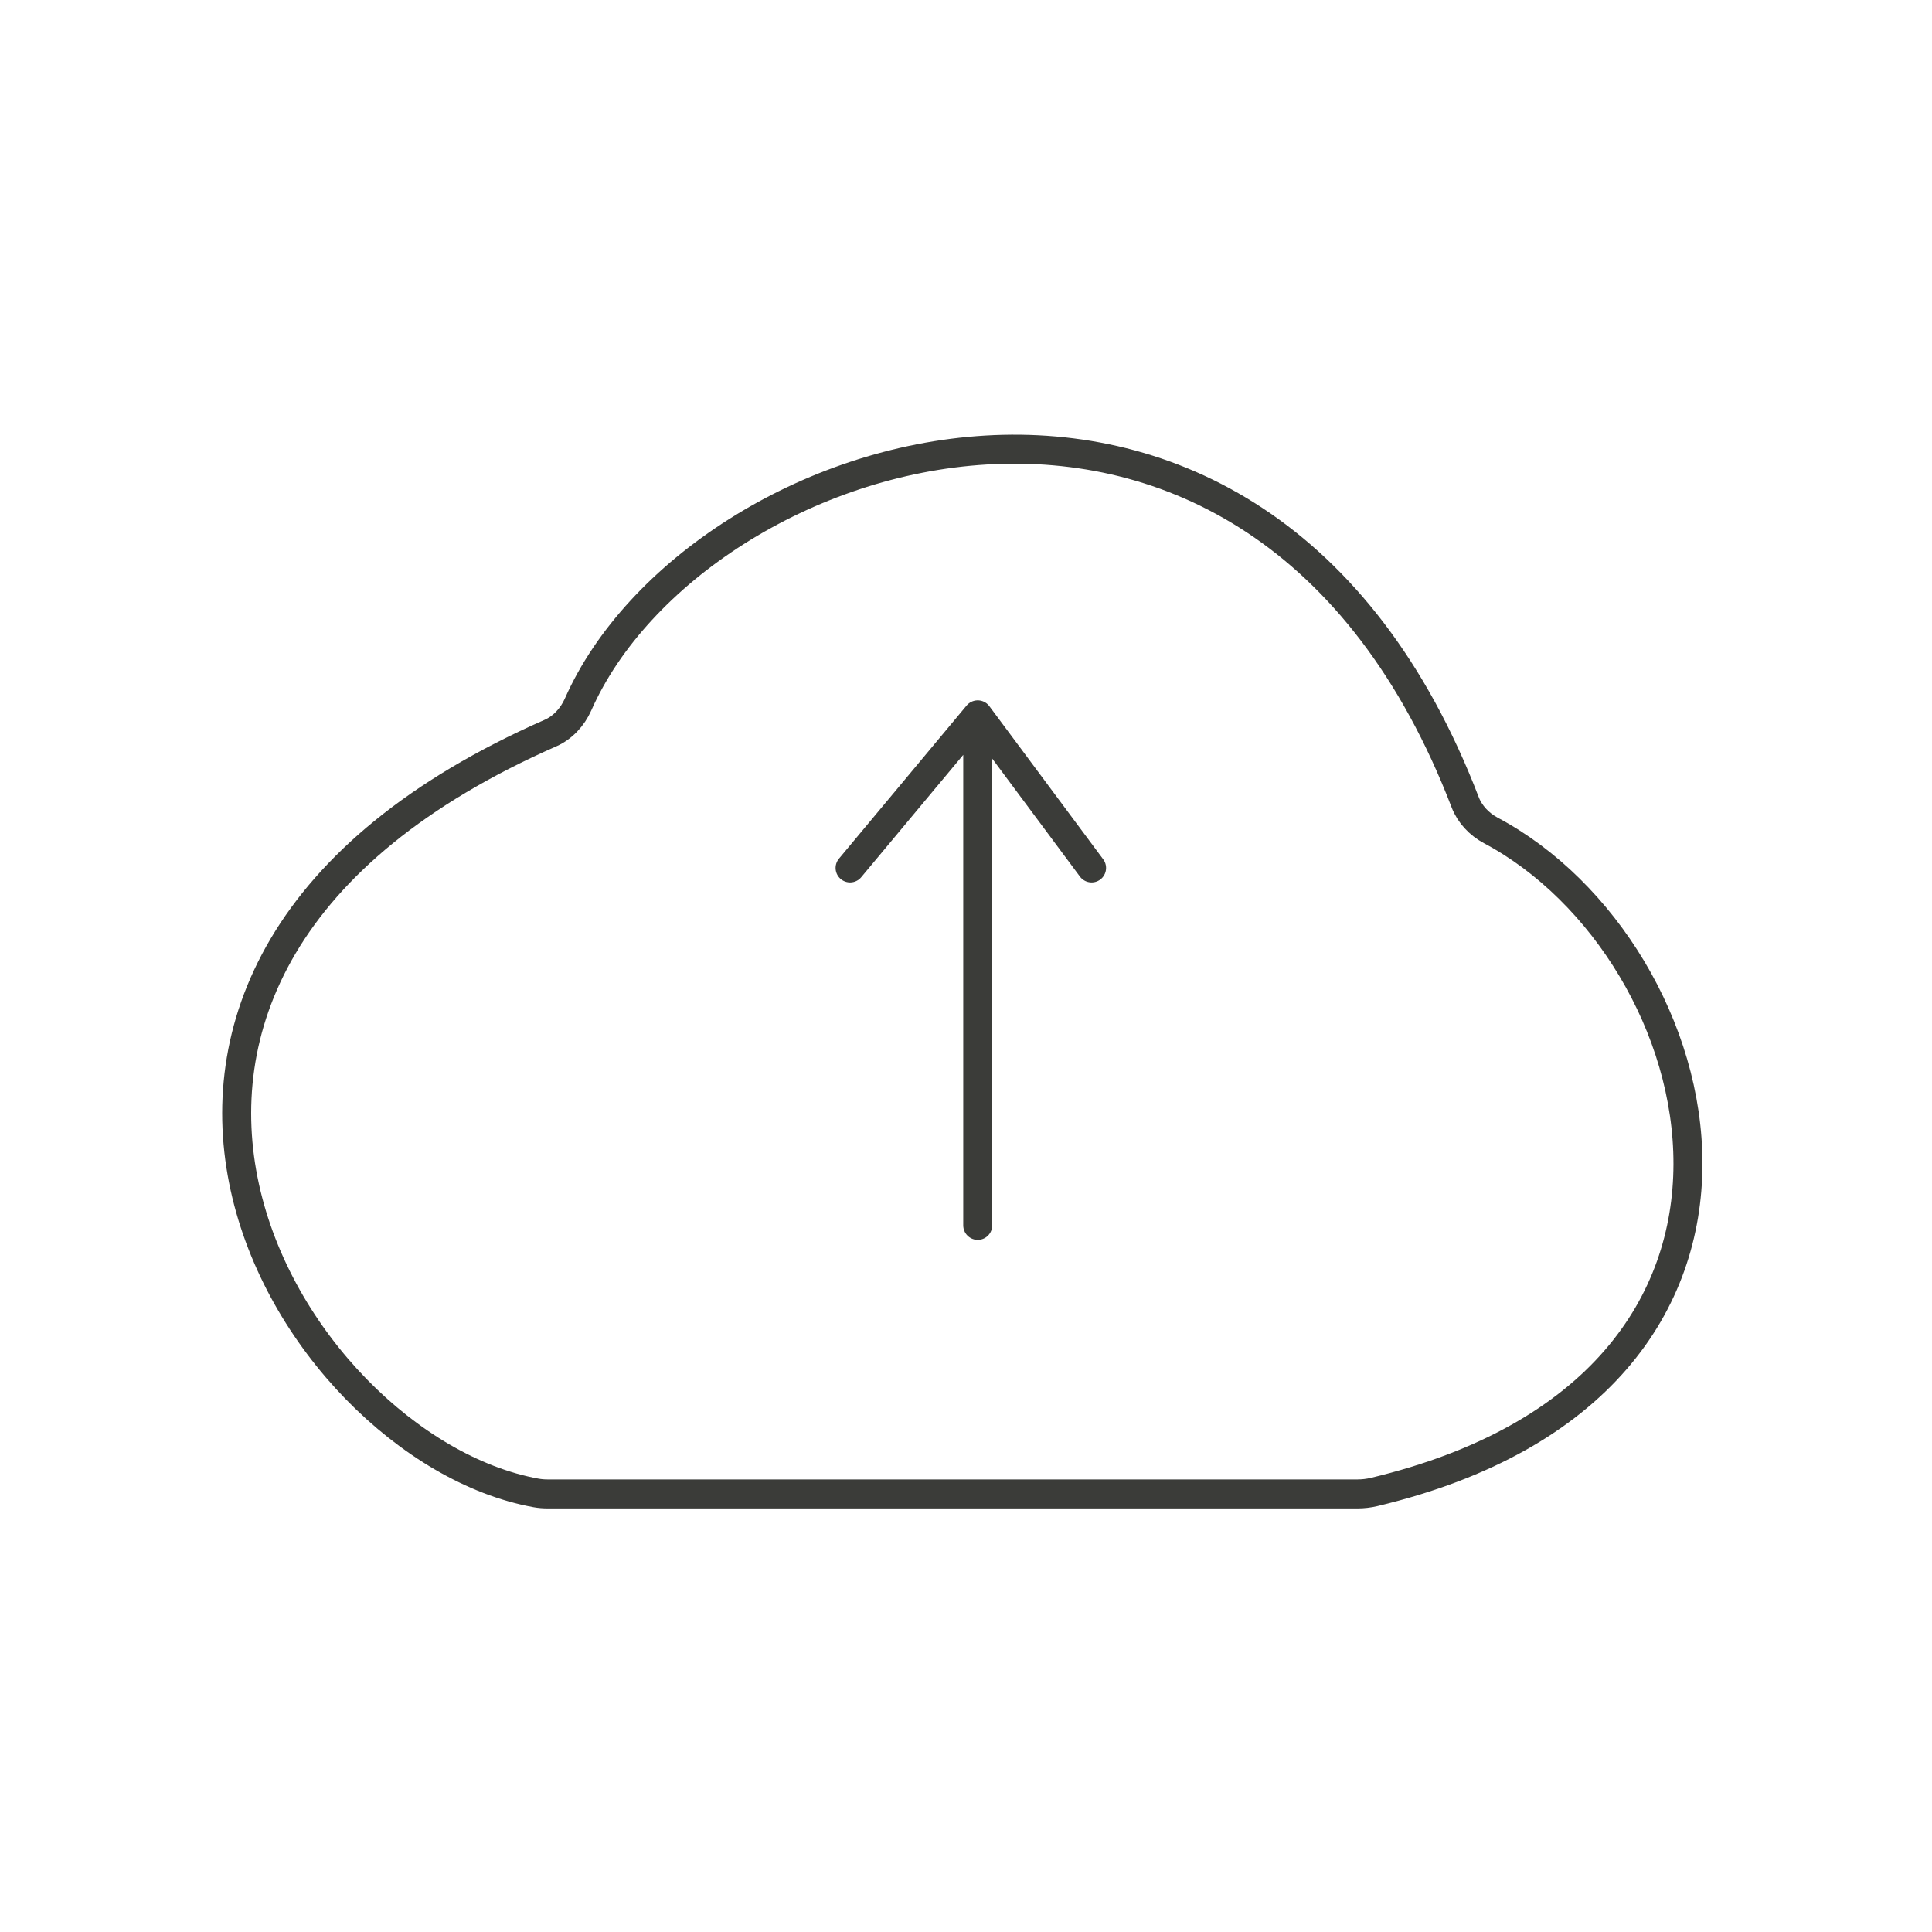 <svg xmlns="http://www.w3.org/2000/svg" fill="none" viewBox="0 0 100 100" height="100" width="100">
<rect fill="white" height="100" width="100"></rect>
<path stroke-linecap="round" stroke-width="1.5" stroke="#3B3C39" d="M75.839 41.529C73.153 34.534 69.323 29.824 64.956 26.937C60.588 24.05 55.732 23.016 51.046 23.293C41.73 23.844 32.958 29.592 29.921 36.464C29.628 37.126 29.113 37.672 28.492 37.944C21.503 41.015 17.092 44.848 14.655 48.966C12.214 53.092 11.793 57.439 12.67 61.448C13.545 65.445 15.708 69.1 18.434 71.899C21.154 74.692 24.485 76.682 27.741 77.273C27.95 77.311 28.152 77.325 28.346 77.325H70.269C70.552 77.325 70.845 77.291 71.122 77.225C76.933 75.837 80.998 73.409 83.615 70.394C86.236 67.375 87.36 63.817 87.368 60.261C87.385 53.196 83.004 46.09 77.169 42.986C76.559 42.662 76.073 42.138 75.839 41.529Z"></path>
<path stroke-linecap="round" stroke-width="1.5" stroke="#3B3C39" d="M44 44.925L50.607 37M50.607 37L56.5 44.925M50.607 37V63.425"></path>
</svg>
